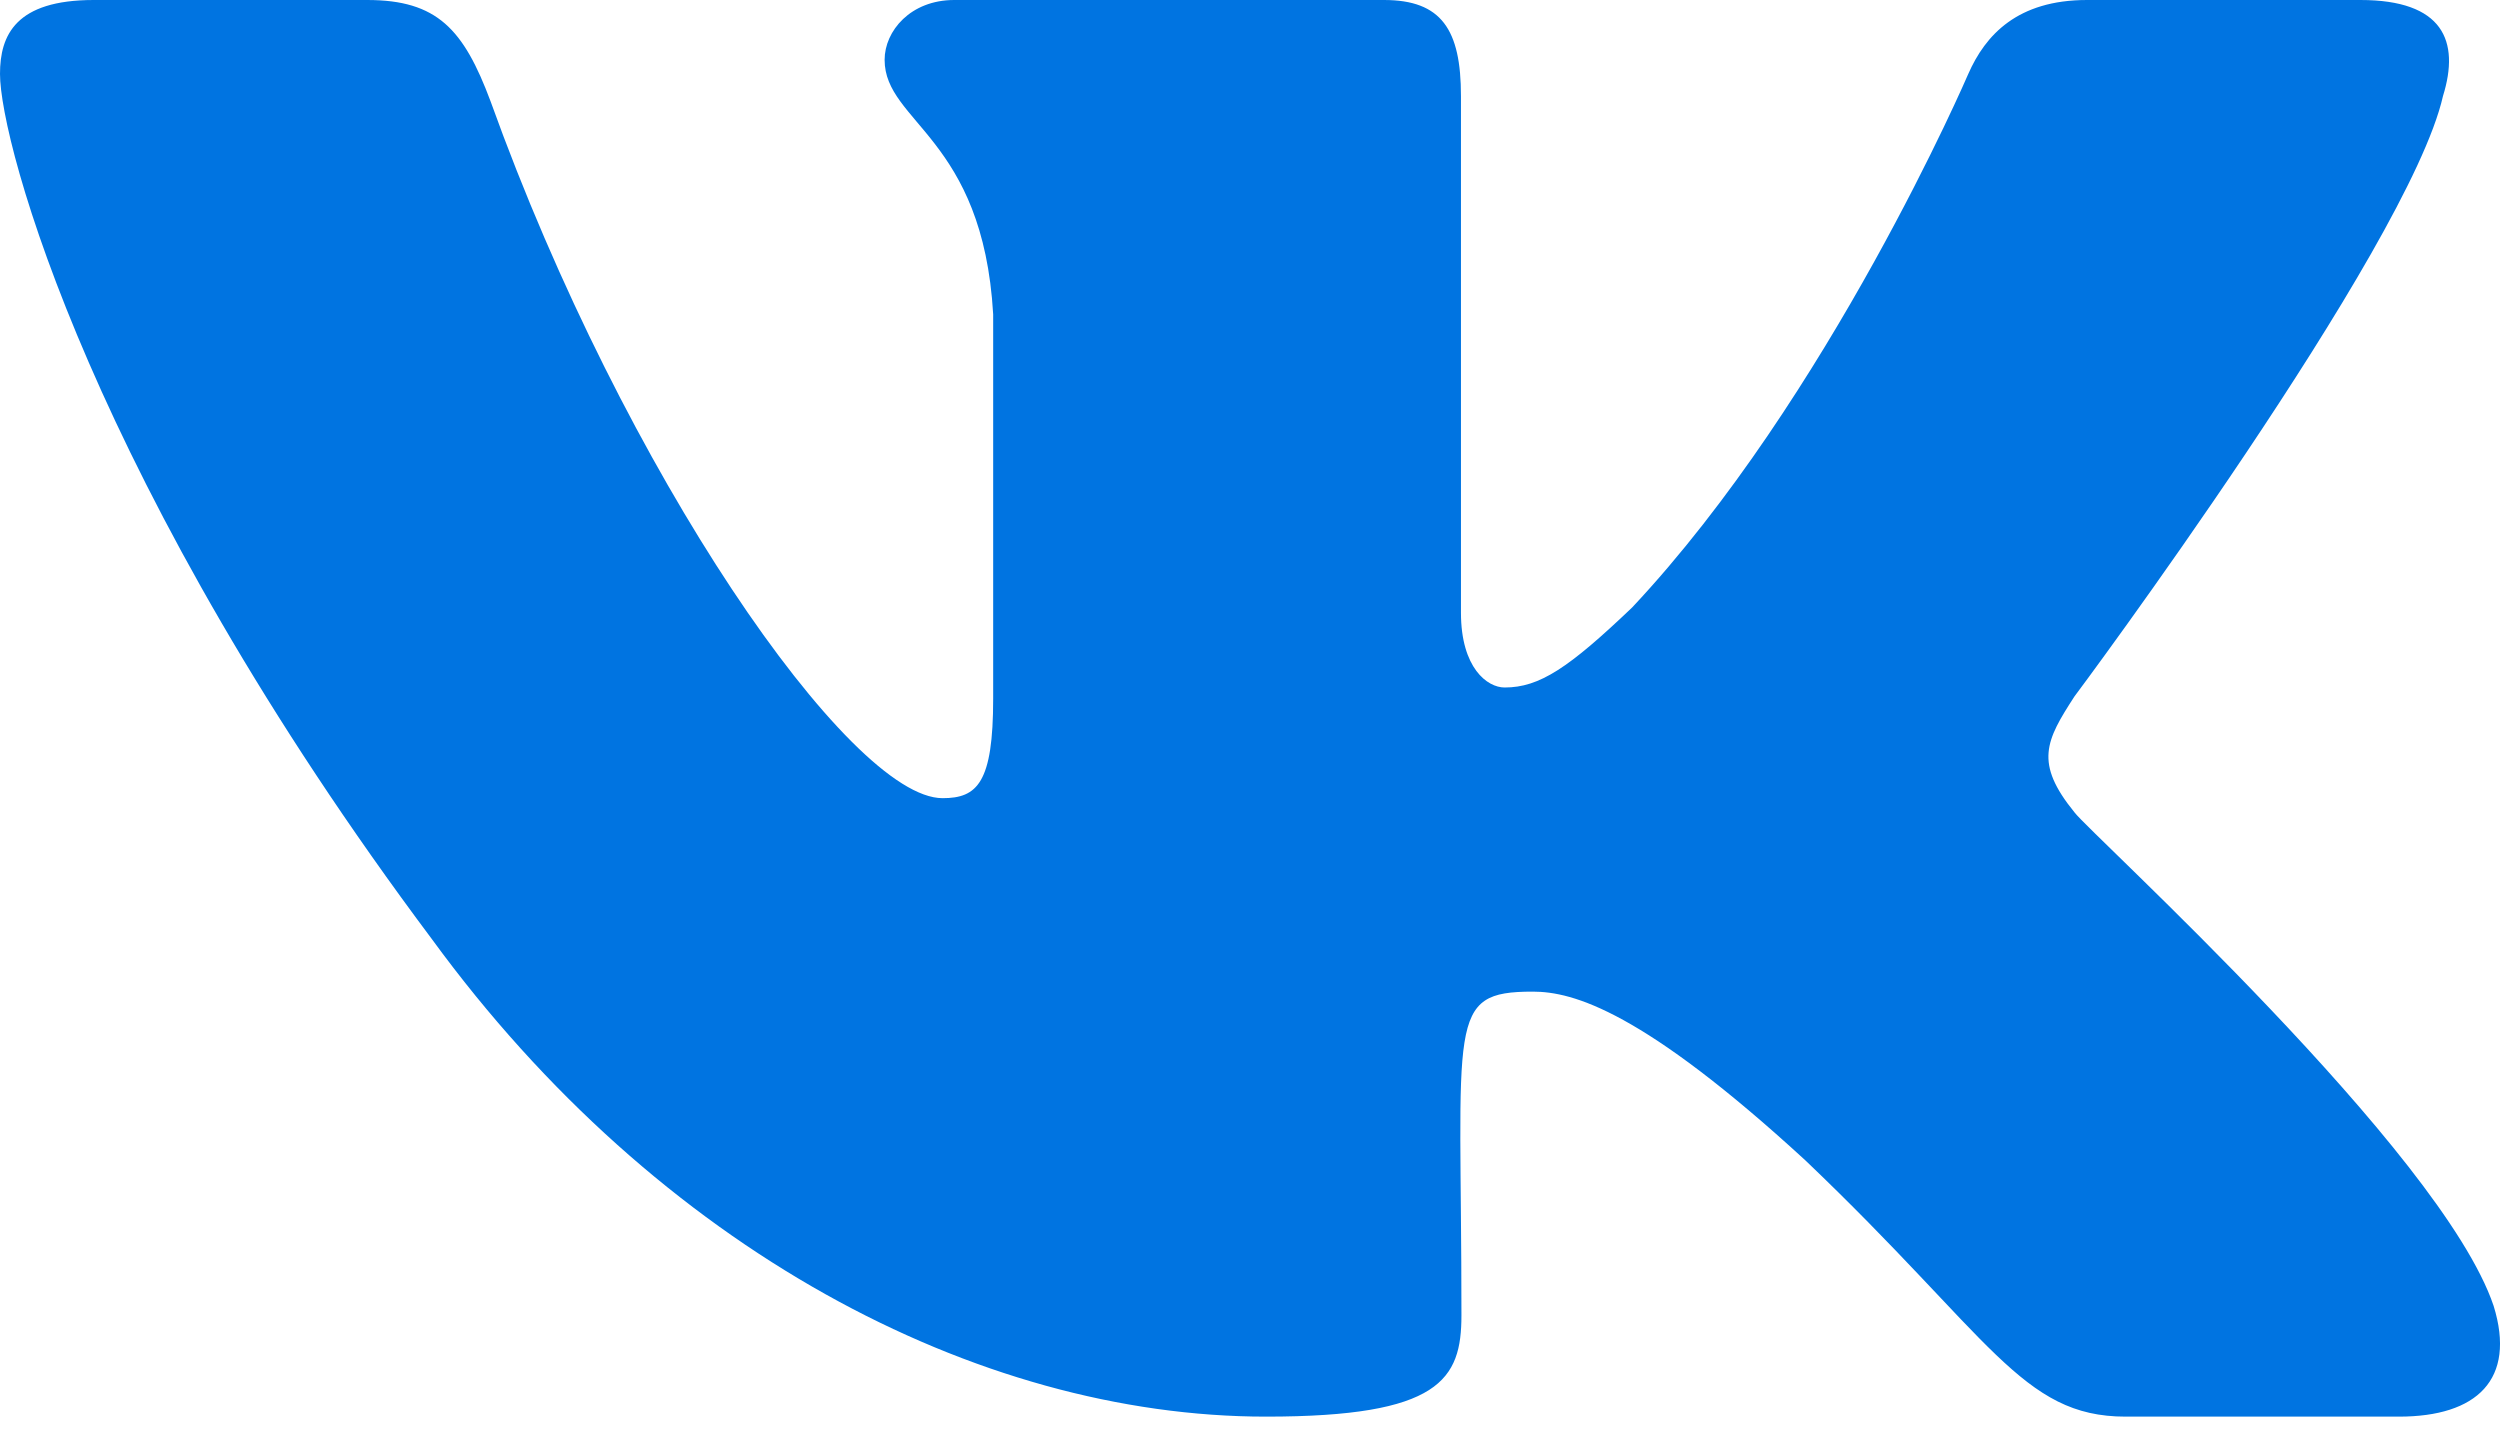 <?xml version="1.0" encoding="UTF-8"?> <svg xmlns="http://www.w3.org/2000/svg" width="26" height="15" viewBox="0 0 26 15" fill="none"> <path d="M25.407 0.999C25.586 0.424 25.407 0 24.548 0H21.705C20.981 0 20.648 0.364 20.47 0.769C20.47 0.769 19.022 4.135 16.975 6.317C16.314 6.948 16.01 7.15 15.648 7.15C15.469 7.15 15.194 6.948 15.194 6.372V0.999C15.194 0.308 14.992 0 14.393 0H9.924C9.47 0 9.2 0.322 9.2 0.622C9.2 1.275 10.223 1.427 10.329 3.269V7.265C10.329 8.14 10.165 8.301 9.803 8.301C8.838 8.301 6.492 4.922 5.102 1.054C4.822 0.304 4.547 0 3.818 0H0.975C0.164 0 0 0.364 0 0.769C0 1.487 0.965 5.055 4.494 9.77C6.844 12.988 10.155 14.733 13.167 14.733C14.977 14.733 15.199 14.347 15.199 13.679C15.199 10.603 15.035 10.313 15.942 10.313C16.362 10.313 17.086 10.516 18.776 12.068C20.706 13.909 21.025 14.733 22.106 14.733H24.949C25.76 14.733 26.17 14.347 25.934 13.582C25.393 11.975 21.739 8.67 21.575 8.449C21.155 7.933 21.276 7.703 21.575 7.242C21.58 7.238 25.05 2.578 25.407 0.999V0.999Z" fill="#0074E1"></path> </svg> 